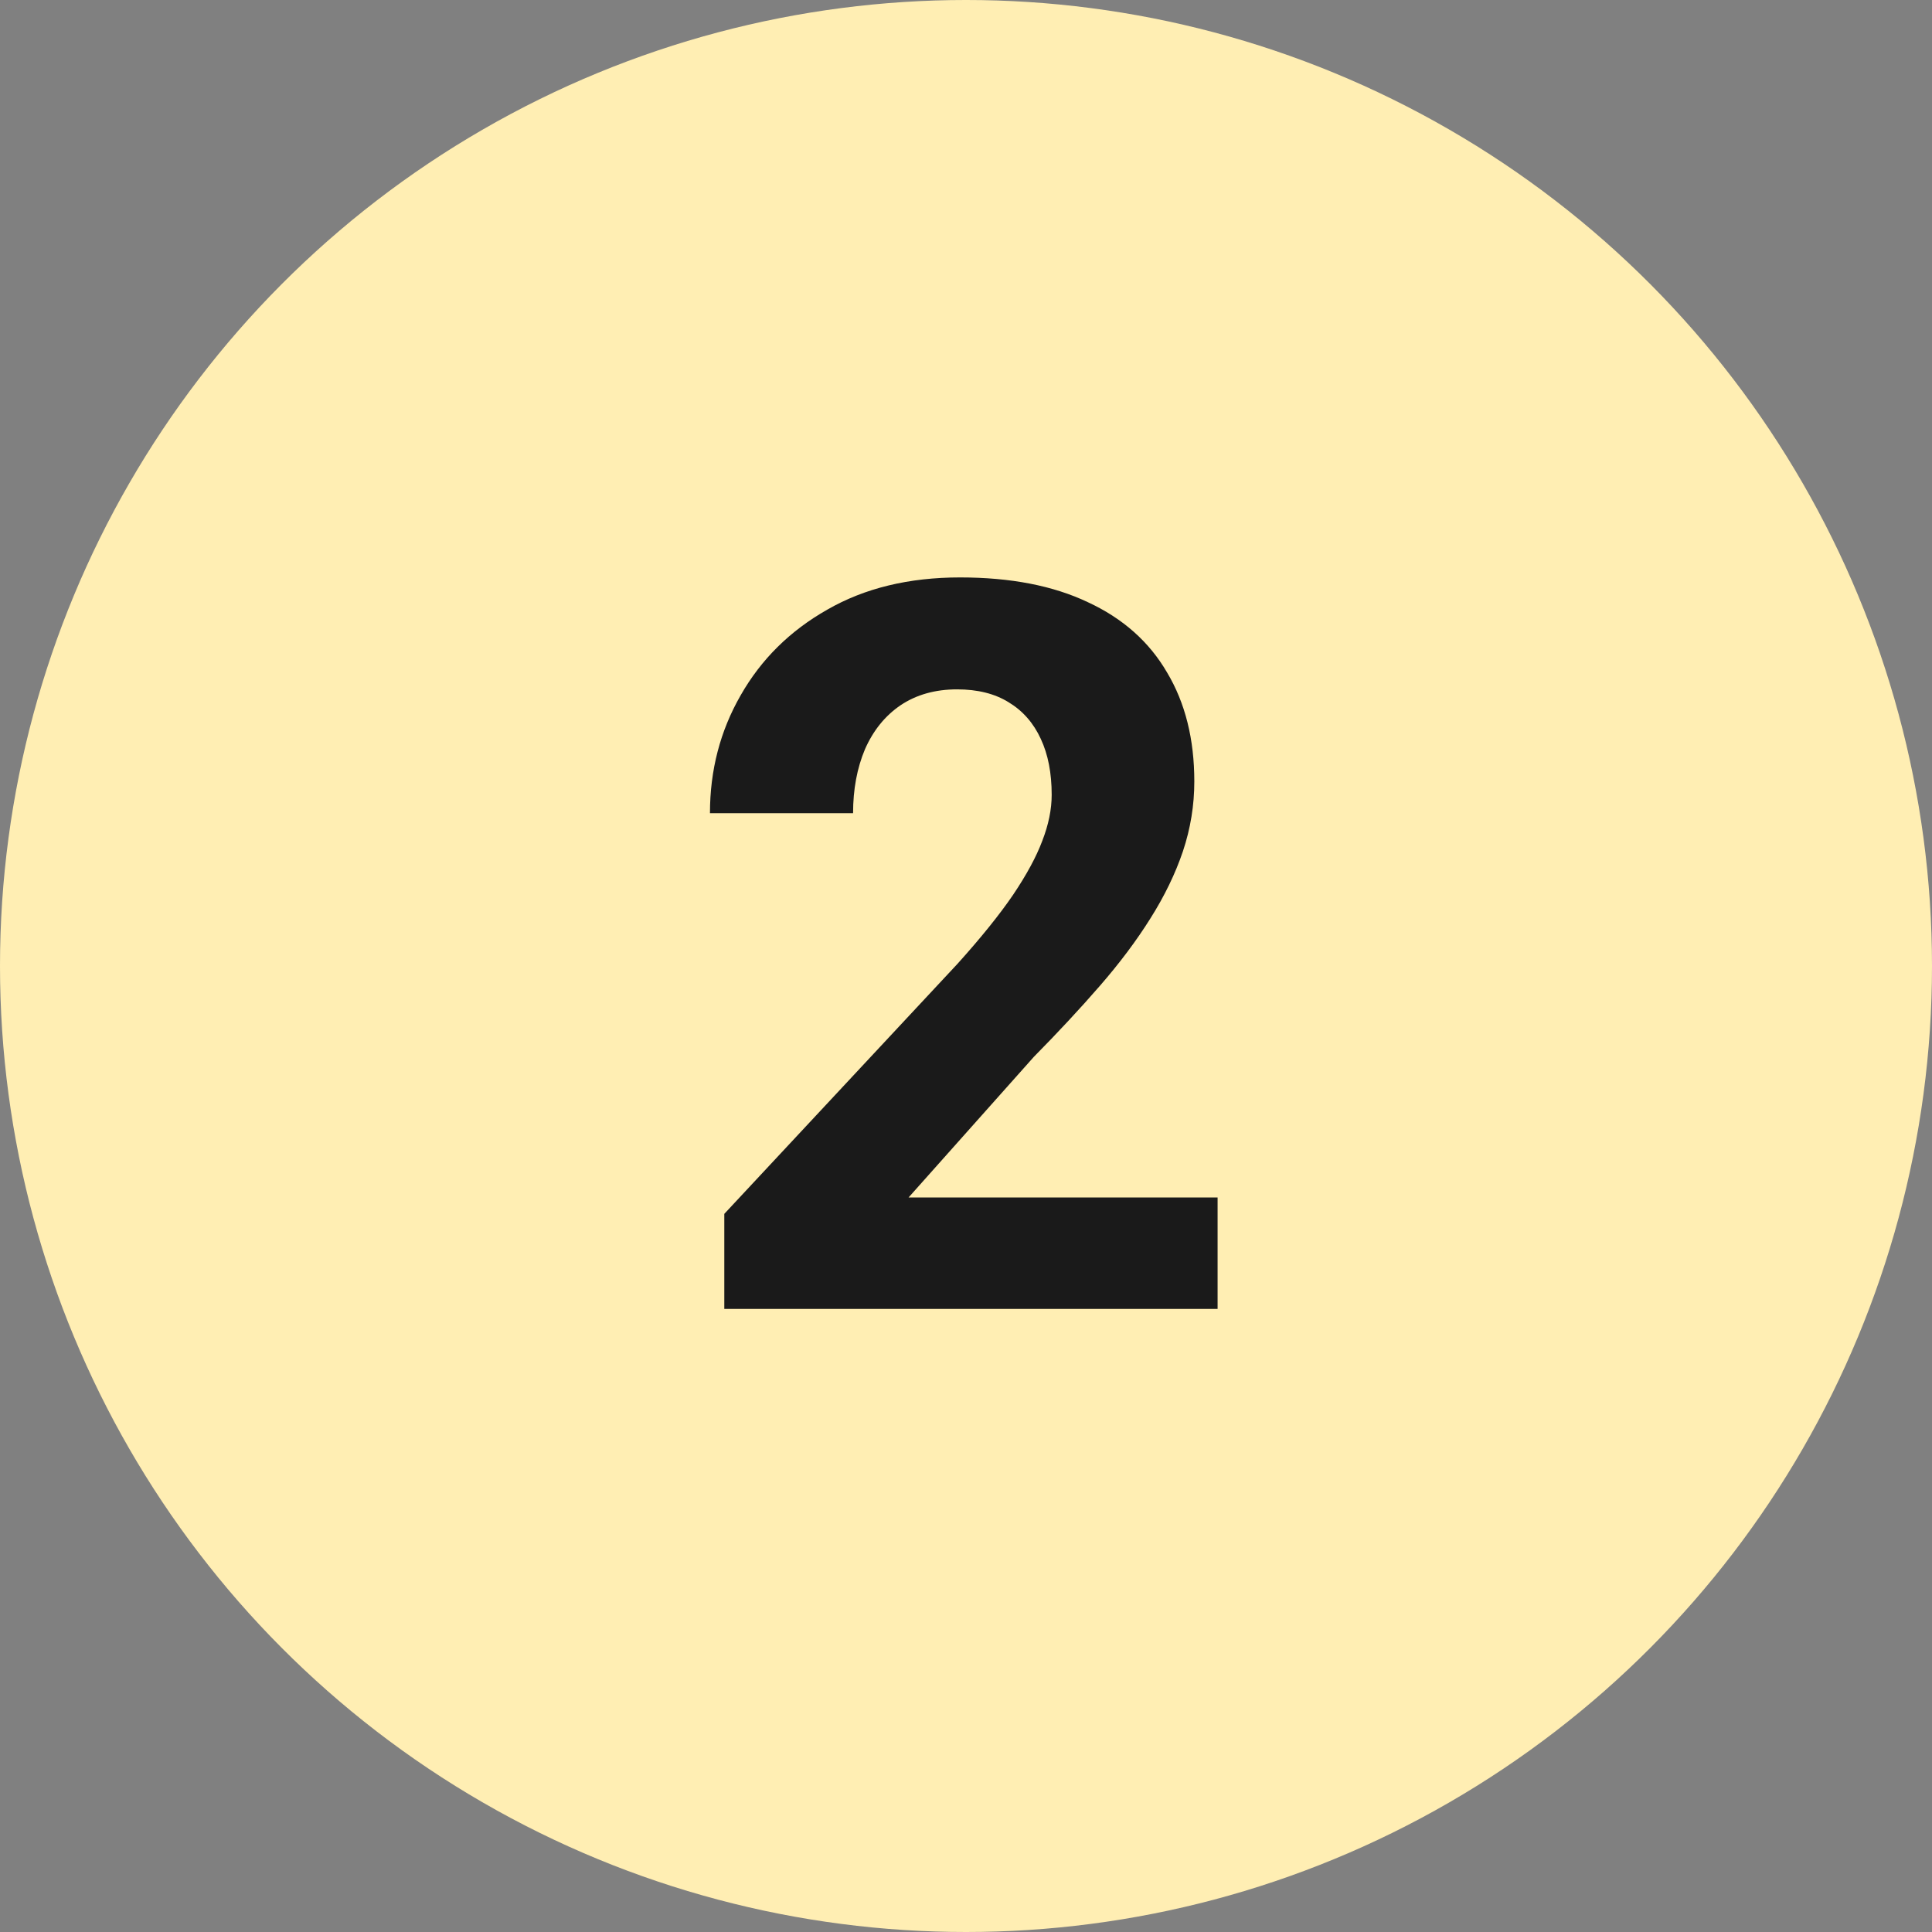 <svg width="80" height="80" viewBox="0 0 80 80" fill="none" xmlns="http://www.w3.org/2000/svg">
<rect x="0" y="0" width="80" height="80" fill="#808080" stroke="none"/>
<circle cx="40" cy="40" r="40" fill="#FFEEB3"/>
<path d="M50.418 49.586V54.2H29.992V50.263L39.651 39.906C40.622 38.826 41.388 37.876 41.948 37.055C42.509 36.221 42.912 35.476 43.158 34.82C43.418 34.15 43.548 33.514 43.548 32.913C43.548 32.011 43.398 31.238 43.097 30.596C42.796 29.939 42.352 29.433 41.764 29.078C41.19 28.722 40.478 28.545 39.631 28.545C38.728 28.545 37.949 28.763 37.293 29.201C36.65 29.638 36.158 30.247 35.816 31.026C35.488 31.805 35.324 32.687 35.324 33.672H29.398C29.398 31.894 29.821 30.267 30.669 28.791C31.517 27.3 32.713 26.118 34.258 25.243C35.803 24.354 37.635 23.91 39.754 23.91C41.846 23.91 43.609 24.252 45.045 24.935C46.494 25.605 47.588 26.576 48.326 27.847C49.078 29.105 49.454 30.609 49.454 32.359C49.454 33.343 49.297 34.307 48.982 35.251C48.668 36.18 48.217 37.11 47.629 38.04C47.055 38.956 46.357 39.886 45.537 40.829C44.717 41.772 43.808 42.75 42.81 43.761L37.621 49.586H50.418Z" fill="#1A1A1A"/>
</svg>
